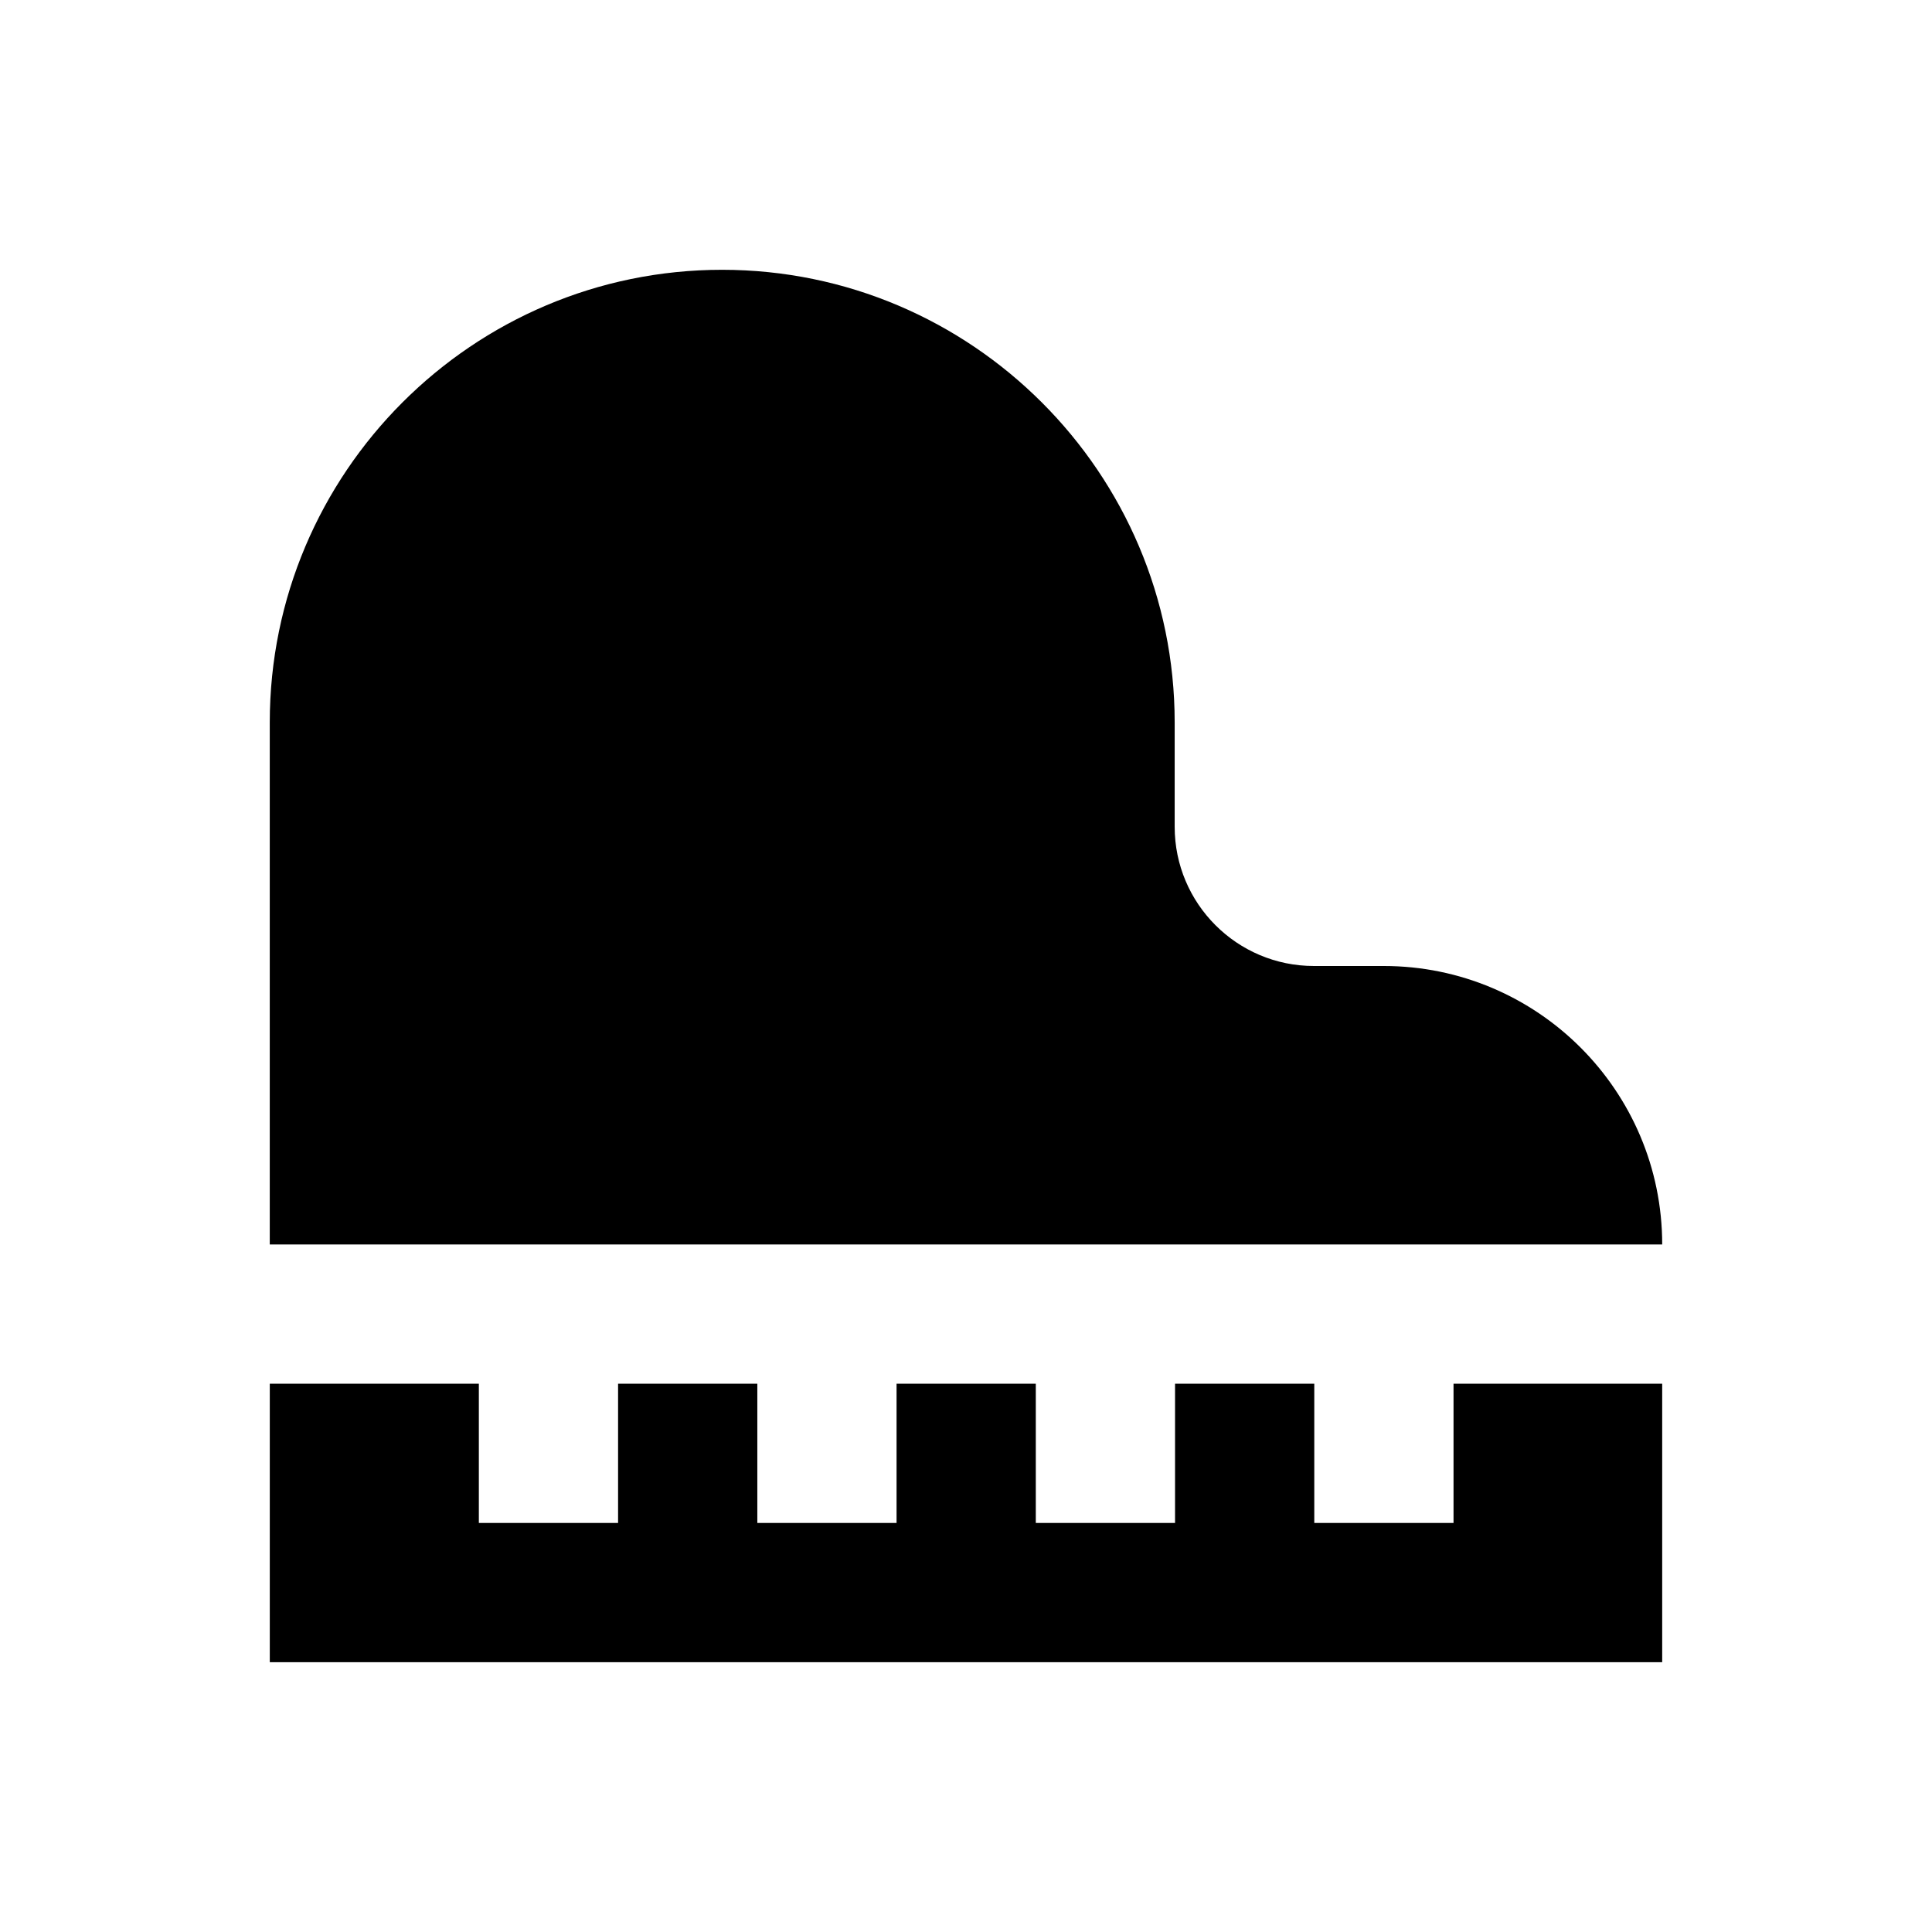 <?xml version="1.0" encoding="UTF-8"?>
<!-- Uploaded to: ICON Repo, www.iconrepo.com, Generator: ICON Repo Mixer Tools -->
<svg fill="#000000" width="800px" height="800px" version="1.1" viewBox="144 144 512 512" xmlns="http://www.w3.org/2000/svg">
 <g>
  <path d="m584.5 473.8c0-40.738-33.062-73.801-73.801-73.801h-18.5c-20.367 0-36.898-16.531-36.898-36.898v-27.652c0-66.125-53.824-119.95-119.95-119.95-66.129 0-119.86 53.828-119.86 119.95v138.35z"/>
  <path d="m529.2 510.7v36.898h-36.902v-36.898h-36.898v36.898h-36.902v-36.898h-36.898v36.898h-36.898v-36.898h-36.902v36.898h-36.898v-36.898h-55.402v73.801h369v-73.801z"/>
 </g>
</svg>